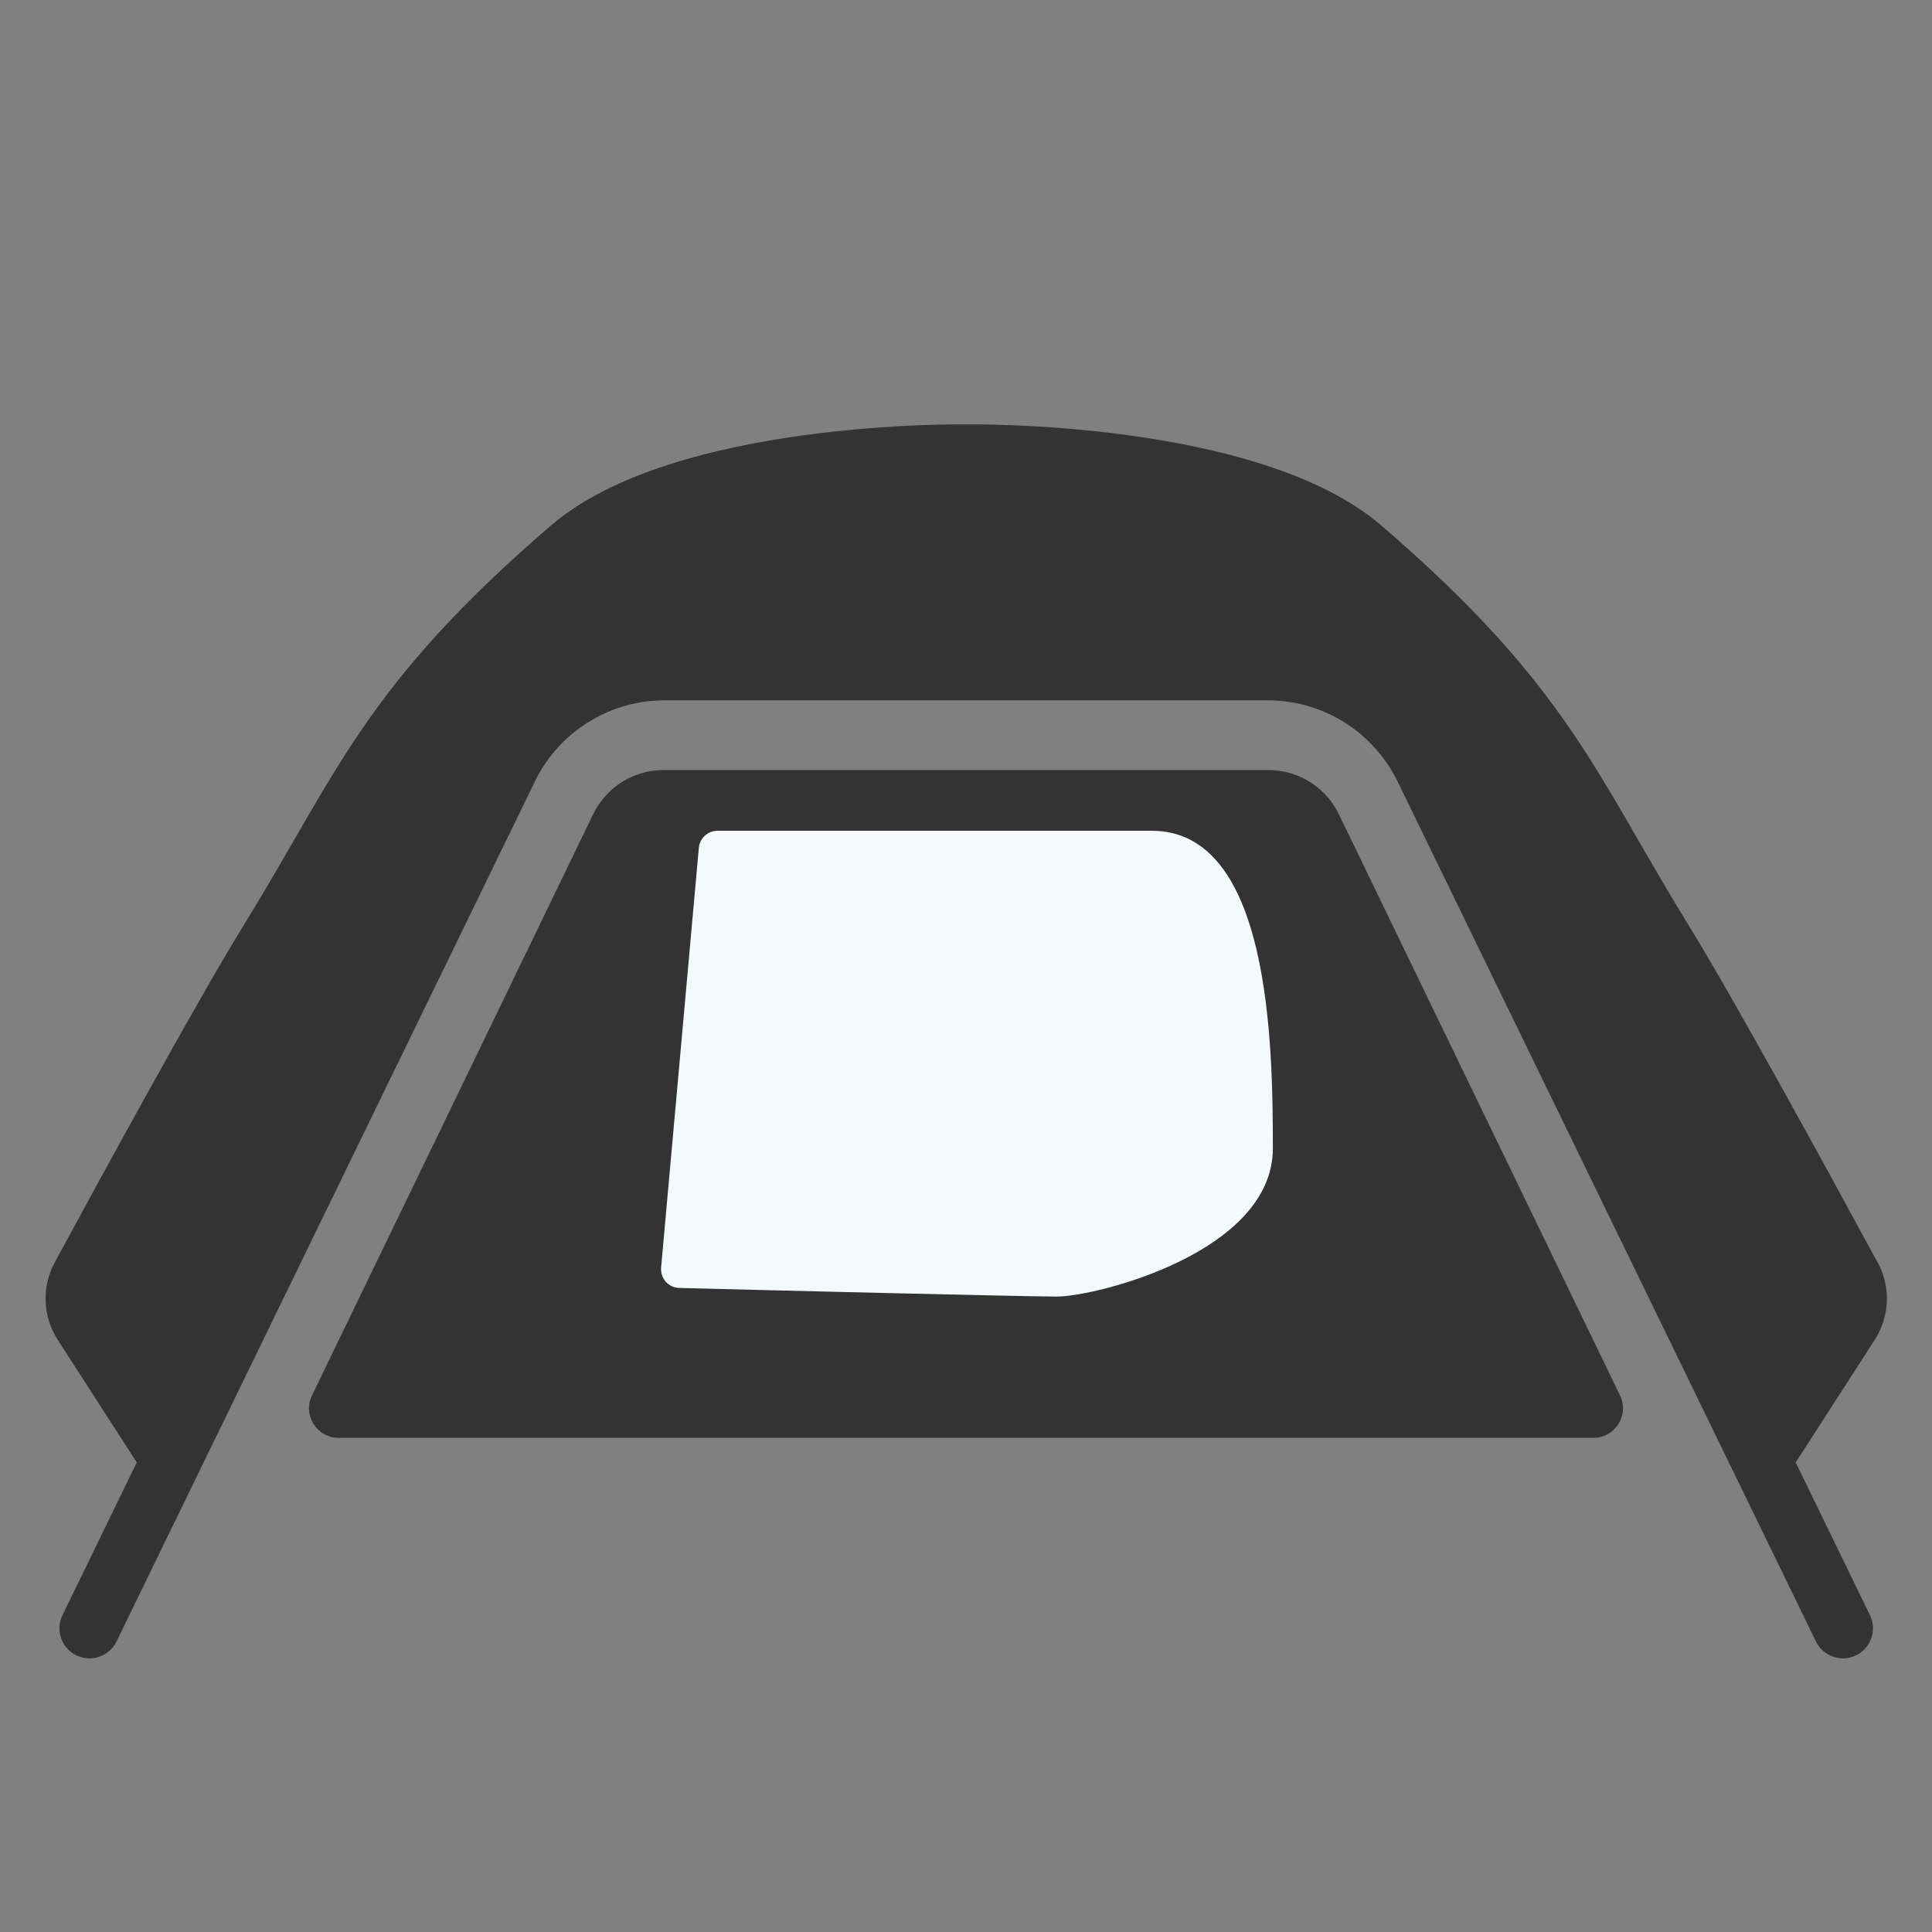 <?xml version="1.0" encoding="UTF-8"?><svg id="black" xmlns="http://www.w3.org/2000/svg" viewBox="0 0 128 128"><rect x="0" y="0" width="128" height="128" fill="#808080" stroke="none"/><defs><style>.cls-1{fill:#f4fafb;}.cls-2{fill:#fff;}.cls-3{fill:#333;}</style></defs><g><path class="cls-3" d="M88.7,53.94c-.39-.8-.98-1.49-1.71-2-.87-.6-1.89-.92-2.95-.92H43.95c-1.06,0-2.08,.32-2.94,.92-.73,.51-1.32,1.2-1.71,2l-18.63,38.51c-.63,1.3,.32,2.81,1.76,2.81H105.57c1.44,0,2.39-1.51,1.76-2.81l-18.63-38.51Z"/><path class="cls-3" d="M124.4,83.65c-2.87-5.3-9.39-17.27-12.61-22.49-6.1-9.9-7.91-15.71-20.28-26.35-8.18-7.03-27.46-6.69-27.5-6.69s-19.32-.34-27.5,6.69c-12.38,10.64-14.18,16.45-20.28,26.35-3.22,5.22-9.74,17.18-12.61,22.49-.87,1.61-.79,3.57,.2,5.11l5.24,8.13-4.92,10.12c-.48,.99-.07,2.18,.92,2.66,.99,.48,2.18,.07,2.66-.92l27.72-56.98c.71-1.47,1.8-2.74,3.15-3.67,1.6-1.11,3.48-1.7,5.43-1.7h39.98c1.95,0,3.83,.59,5.44,1.7,1.34,.93,2.43,2.2,3.15,3.67l27.72,56.98c.35,.71,1.05,1.12,1.79,1.12,.29,0,.59-.06,.87-.2,.99-.48,1.4-1.67,.92-2.66l-4.92-10.12,5.24-8.13c.99-1.54,1.07-3.49,.2-5.11Z"/></g><path class="cls-2" d="M91.07,50.18c-.51-.6-1.1-1.13-1.76-1.59-.23-.16-.47-.28-.71-.42,.24,.14,.48,.26,.71,.42,.65,.45,1.24,.99,1.76,1.59Z"/><path class="cls-1" d="M46.3,56.17l-2.5,27.81c-.06,.71,.48,1.33,1.2,1.35,5.03,.13,22.85,.57,25.03,.57,2.55,0,14.3-2.91,14.3-9.82s-.18-21.04-8.02-21.04h-28.77c-.64,0-1.18,.49-1.24,1.13Z"/></svg>
